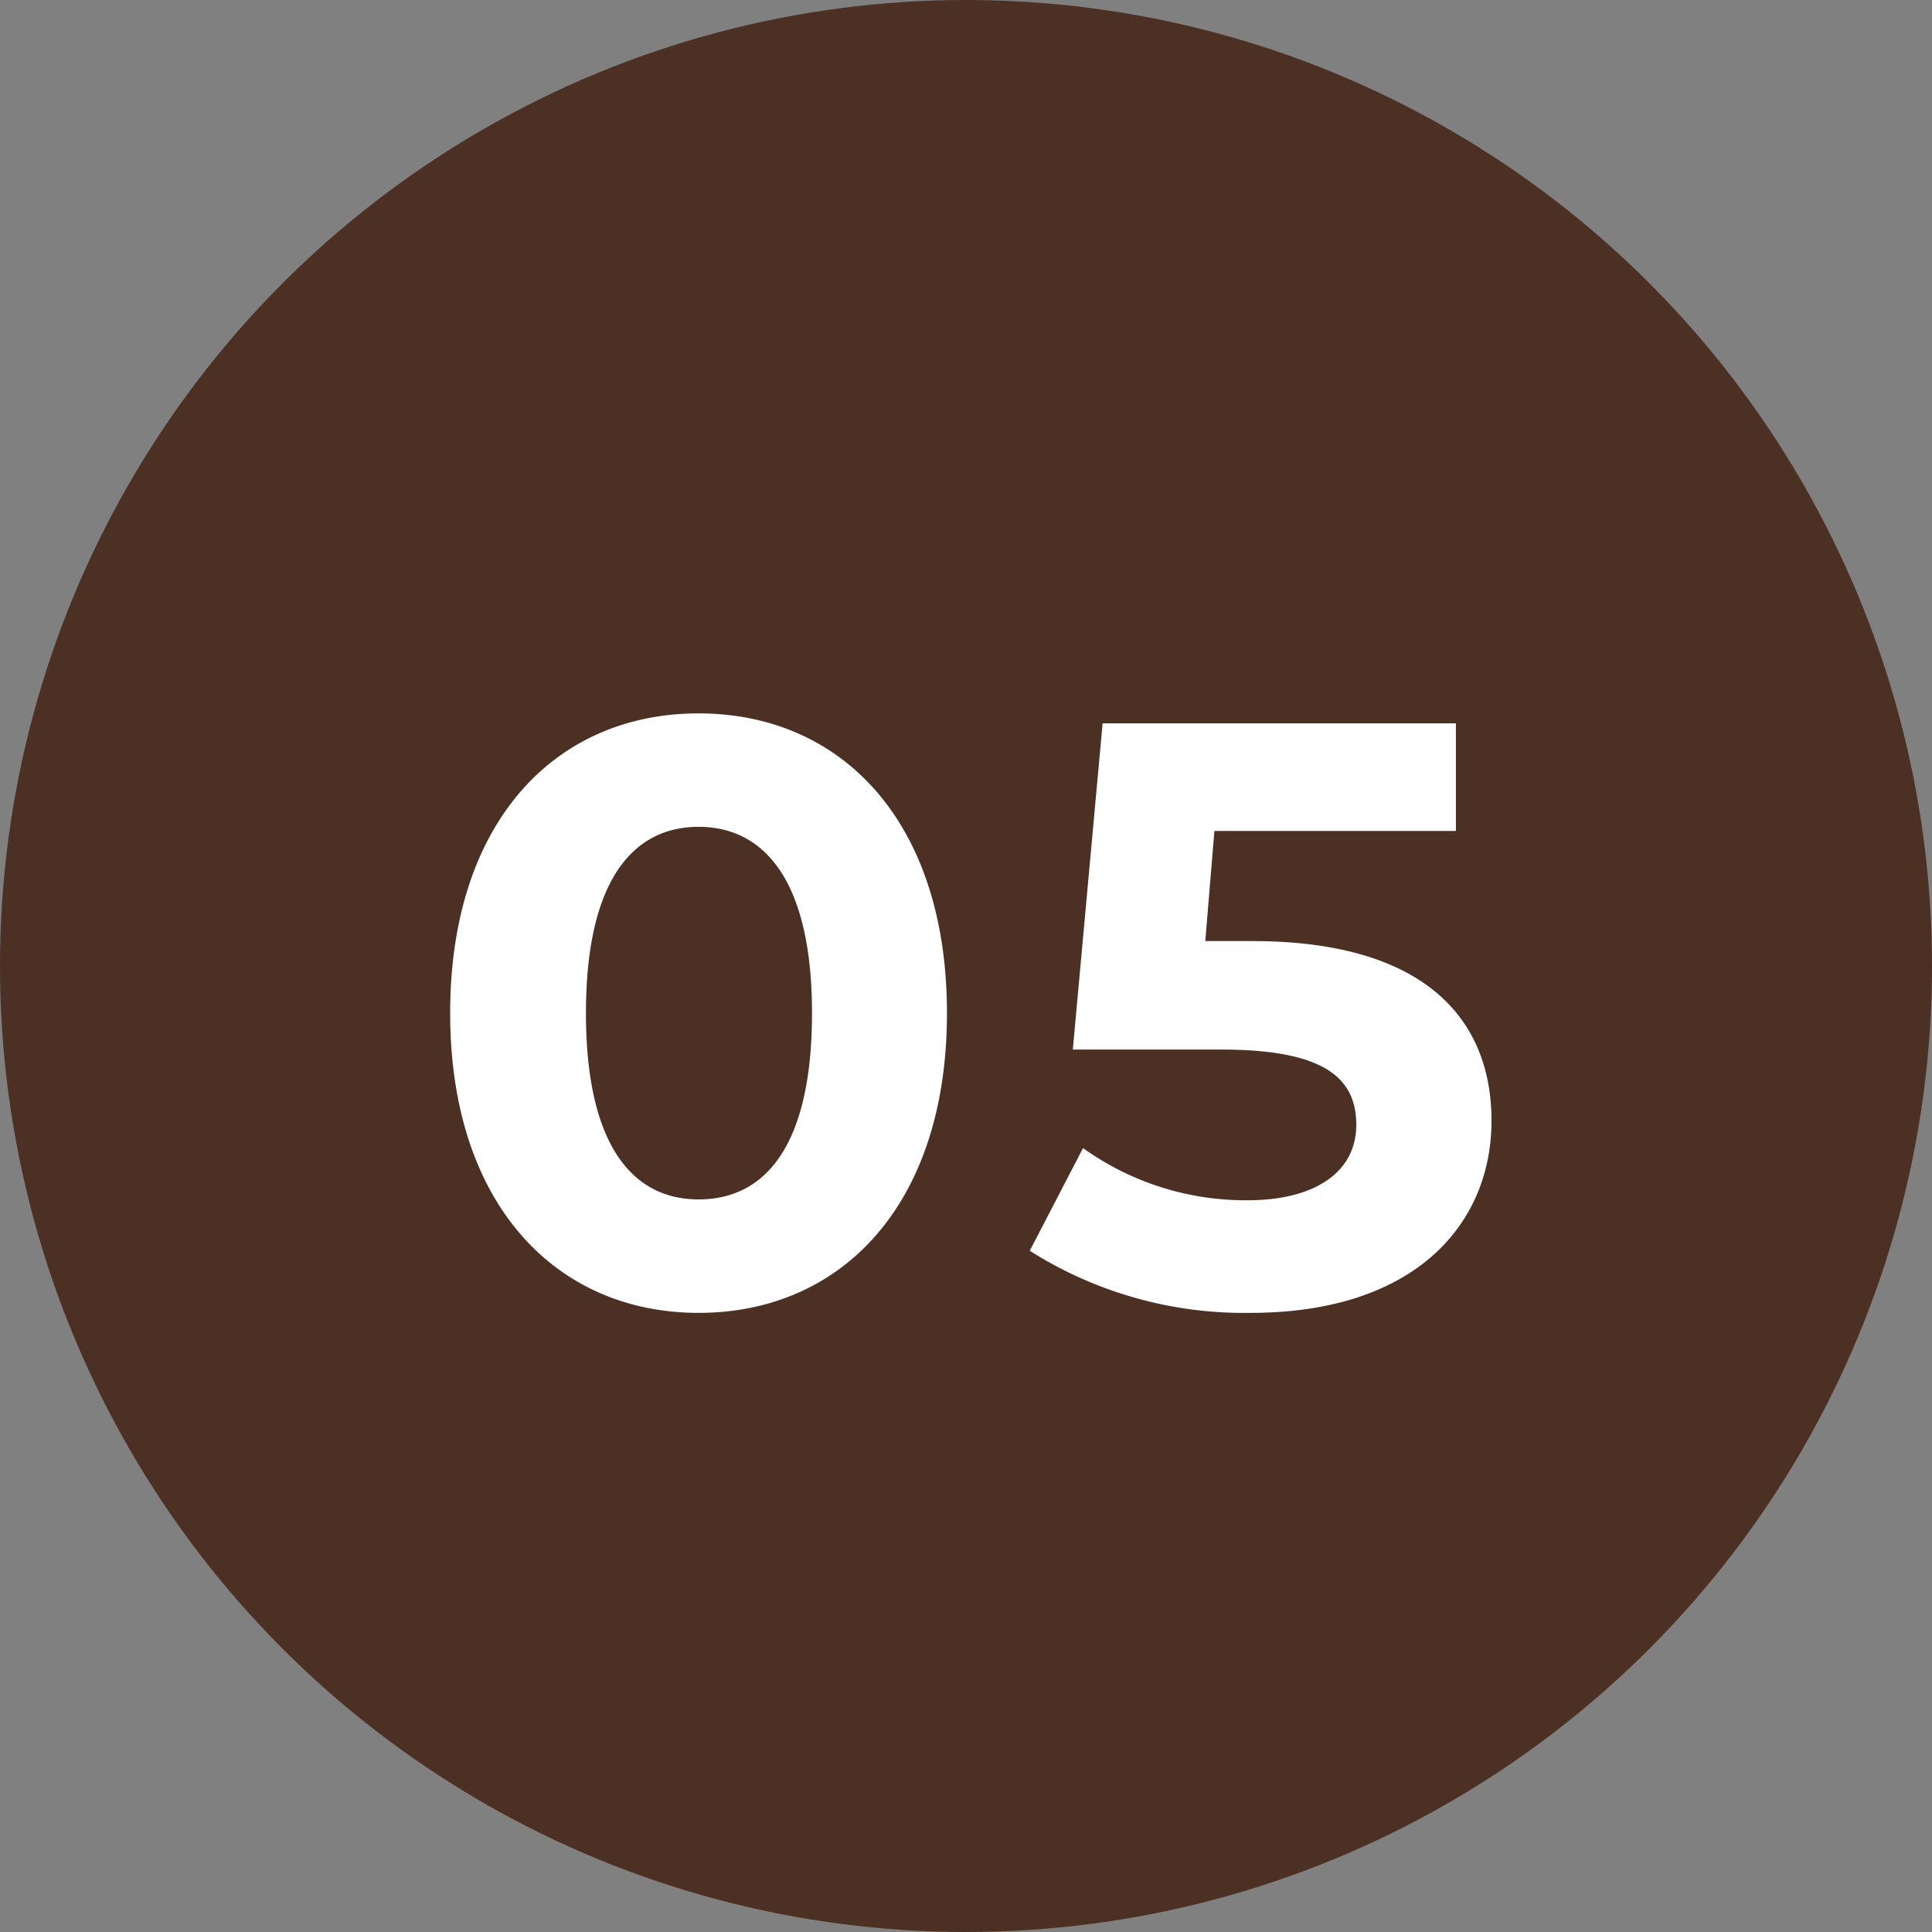 <svg height="28" viewBox="0 0 28 28" width="28" xmlns="http://www.w3.org/2000/svg"><rect x="0" y="0" width="28" height="28" fill="#808080" stroke="none"/><circle cx="14" cy="14" fill="#4d3024" r="14"/><path d="m-3.876.144c2.076 0 3.6-1.572 3.6-4.344s-1.524-4.344-3.6-4.344-3.6 1.572-3.6 4.344 1.536 4.344 3.6 4.344zm0-1.644c-.96 0-1.632-.792-1.632-2.7s.672-2.7 1.632-2.7 1.644.792 1.644 2.7-.668 2.7-1.644 2.7zm8.028-3.744h-.684l.132-1.596h3.5v-1.56h-5.12l-.432 4.728h2.152c1.524 0 1.956.432 1.956 1.092 0 .684-.6 1.092-1.572 1.092a4.043 4.043 0 0 1 -2.388-.756l-.772 1.488a5.8 5.8 0 0 0 3.2.9c2.4 0 3.492-1.3 3.492-2.784s-.98-2.604-3.464-2.604z" fill="#fff" transform="translate(14 18.883)"/></svg>